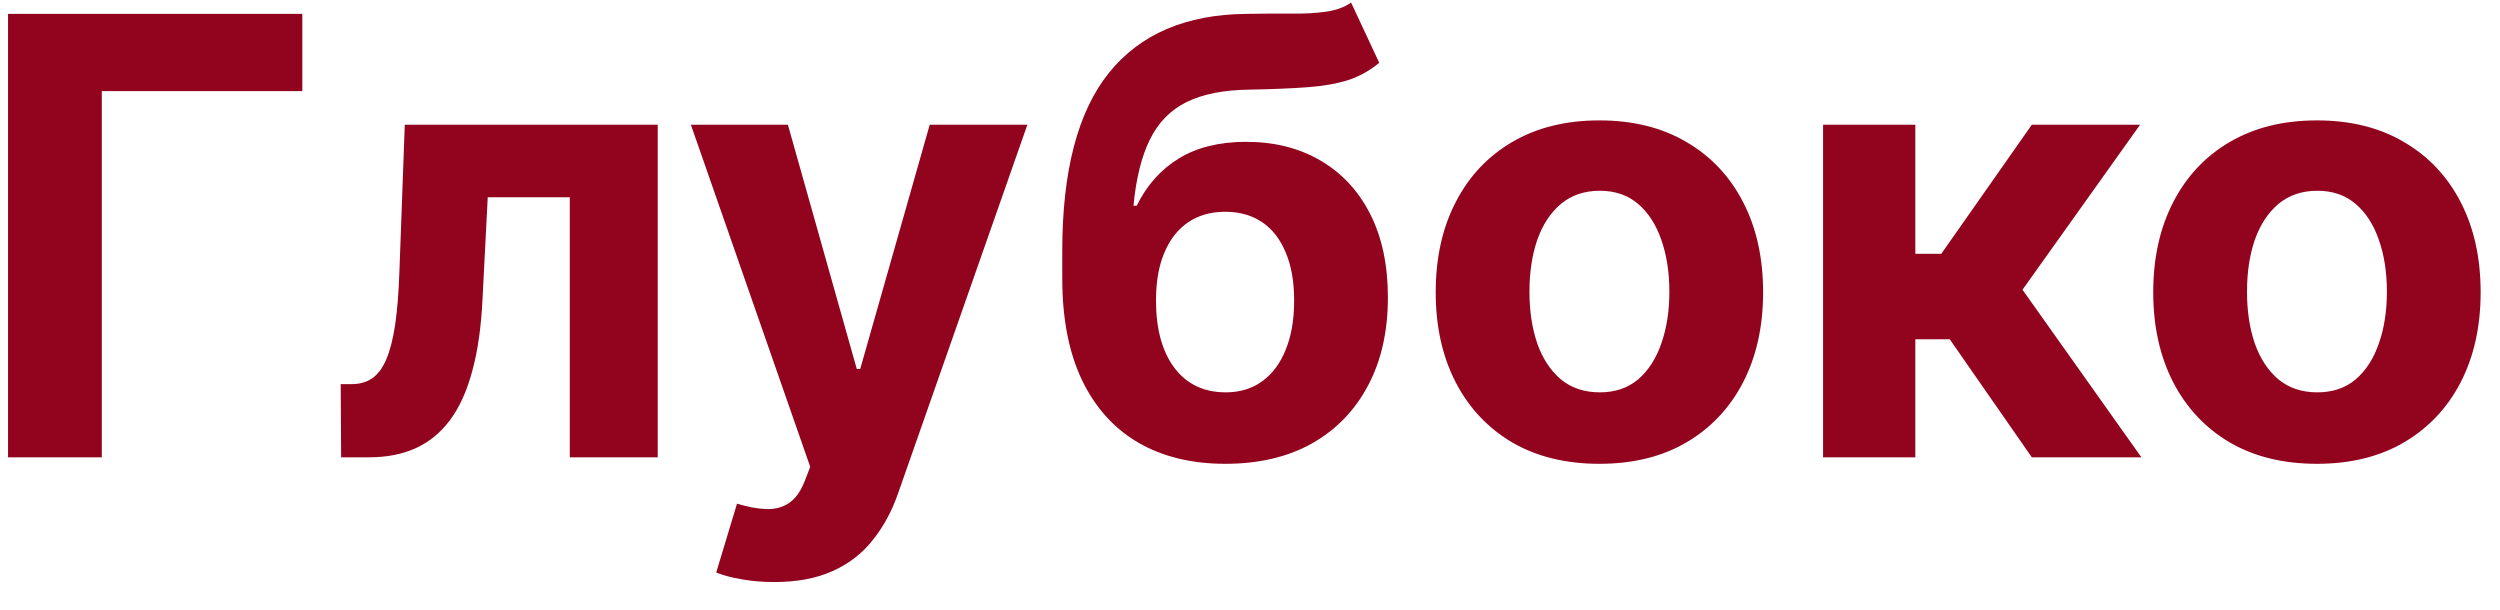 <?xml version="1.0" encoding="UTF-8"?> <svg xmlns="http://www.w3.org/2000/svg" width="82" height="20" viewBox="0 0 82 20" fill="none"> <path d="M9.916 0.455V2.99H3.339V15H0.264V0.455H9.916ZM11.189 15L11.175 12.599H11.537C11.793 12.599 12.013 12.538 12.198 12.415C12.387 12.287 12.543 12.081 12.666 11.797C12.79 11.513 12.887 11.136 12.958 10.668C13.029 10.194 13.076 9.612 13.1 8.92L13.277 4.091H21.573V15H18.689V6.47H15.998L15.827 9.801C15.784 10.715 15.673 11.501 15.493 12.159C15.318 12.817 15.074 13.357 14.762 13.778C14.449 14.195 14.073 14.503 13.633 14.702C13.192 14.901 12.681 15 12.098 15H11.189ZM25.396 19.091C25.012 19.091 24.652 19.06 24.316 18.999C23.985 18.942 23.71 18.868 23.492 18.778L24.174 16.52C24.529 16.629 24.849 16.688 25.133 16.697C25.422 16.707 25.67 16.641 25.879 16.499C26.092 16.357 26.264 16.115 26.397 15.774L26.575 15.312L22.661 4.091H25.843L28.102 12.102H28.215L30.495 4.091H33.698L29.458 16.179C29.255 16.766 28.977 17.277 28.627 17.713C28.282 18.153 27.843 18.492 27.313 18.729C26.783 18.97 26.144 19.091 25.396 19.091ZM44.316 0.085L45.239 2.06C44.932 2.315 44.591 2.505 44.217 2.628C43.843 2.746 43.395 2.824 42.874 2.862C42.358 2.9 41.728 2.926 40.985 2.94C40.142 2.95 39.456 3.085 38.925 3.345C38.395 3.606 37.993 4.015 37.718 4.574C37.443 5.128 37.264 5.852 37.178 6.747H37.285C37.611 6.08 38.071 5.563 38.663 5.199C39.259 4.834 39.995 4.652 40.871 4.652C41.8 4.652 42.611 4.856 43.307 5.263C44.008 5.67 44.553 6.255 44.941 7.017C45.329 7.779 45.523 8.693 45.523 9.759C45.523 10.867 45.306 11.83 44.87 12.649C44.439 13.463 43.826 14.096 43.031 14.546C42.235 14.991 41.288 15.213 40.19 15.213C39.086 15.213 38.135 14.981 37.334 14.517C36.539 14.053 35.923 13.369 35.488 12.464C35.057 11.56 34.842 10.447 34.842 9.126V8.232C34.842 5.604 35.353 3.655 36.376 2.386C37.398 1.117 38.902 0.473 40.886 0.455C41.425 0.445 41.913 0.443 42.349 0.447C42.784 0.452 43.166 0.431 43.492 0.384C43.824 0.336 44.098 0.237 44.316 0.085ZM40.204 12.869C40.668 12.869 41.066 12.749 41.397 12.507C41.733 12.266 41.991 11.92 42.171 11.47C42.356 11.02 42.448 10.483 42.448 9.858C42.448 9.238 42.356 8.712 42.171 8.281C41.991 7.846 41.733 7.514 41.397 7.287C41.061 7.06 40.658 6.946 40.19 6.946C39.839 6.946 39.524 7.01 39.245 7.138C38.966 7.266 38.727 7.455 38.528 7.706C38.334 7.952 38.182 8.258 38.073 8.622C37.969 8.982 37.917 9.394 37.917 9.858C37.917 10.791 38.118 11.527 38.521 12.067C38.928 12.602 39.489 12.869 40.204 12.869ZM52.461 15.213C51.357 15.213 50.403 14.979 49.598 14.51C48.798 14.037 48.18 13.378 47.745 12.536C47.309 11.688 47.091 10.706 47.091 9.588C47.091 8.461 47.309 7.476 47.745 6.634C48.18 5.786 48.798 5.128 49.598 4.659C50.403 4.186 51.357 3.949 52.461 3.949C53.564 3.949 54.516 4.186 55.316 4.659C56.121 5.128 56.741 5.786 57.176 6.634C57.612 7.476 57.83 8.461 57.83 9.588C57.83 10.706 57.612 11.688 57.176 12.536C56.741 13.378 56.121 14.037 55.316 14.51C54.516 14.979 53.564 15.213 52.461 15.213ZM52.475 12.869C52.977 12.869 53.396 12.727 53.732 12.443C54.068 12.154 54.321 11.761 54.492 11.264C54.667 10.767 54.755 10.201 54.755 9.567C54.755 8.932 54.667 8.366 54.492 7.869C54.321 7.372 54.068 6.979 53.732 6.69C53.396 6.402 52.977 6.257 52.475 6.257C51.968 6.257 51.542 6.402 51.196 6.69C50.855 6.979 50.597 7.372 50.422 7.869C50.252 8.366 50.166 8.932 50.166 9.567C50.166 10.201 50.252 10.767 50.422 11.264C50.597 11.761 50.855 12.154 51.196 12.443C51.542 12.727 51.968 12.869 52.475 12.869ZM59.797 15V4.091H62.823V8.324H63.675L66.644 4.091H70.195L66.338 9.503L70.238 15H66.644L63.952 11.129H62.823V15H59.797ZM75.996 15.213C74.892 15.213 73.938 14.979 73.133 14.51C72.333 14.037 71.715 13.378 71.28 12.536C70.844 11.688 70.626 10.706 70.626 9.588C70.626 8.461 70.844 7.476 71.28 6.634C71.715 5.786 72.333 5.128 73.133 4.659C73.938 4.186 74.892 3.949 75.996 3.949C77.099 3.949 78.051 4.186 78.851 4.659C79.656 5.128 80.276 5.786 80.712 6.634C81.147 7.476 81.365 8.461 81.365 9.588C81.365 10.706 81.147 11.688 80.712 12.536C80.276 13.378 79.656 14.037 78.851 14.51C78.051 14.979 77.099 15.213 75.996 15.213ZM76.01 12.869C76.512 12.869 76.931 12.727 77.267 12.443C77.603 12.154 77.856 11.761 78.027 11.264C78.202 10.767 78.29 10.201 78.29 9.567C78.29 8.932 78.202 8.366 78.027 7.869C77.856 7.372 77.603 6.979 77.267 6.69C76.931 6.402 76.512 6.257 76.01 6.257C75.503 6.257 75.077 6.402 74.731 6.69C74.391 6.979 74.133 7.372 73.957 7.869C73.787 8.366 73.702 8.932 73.702 9.567C73.702 10.201 73.787 10.767 73.957 11.264C74.133 11.761 74.391 12.154 74.731 12.443C75.077 12.727 75.503 12.869 76.01 12.869Z" fill="#92041E"></path> </svg> 